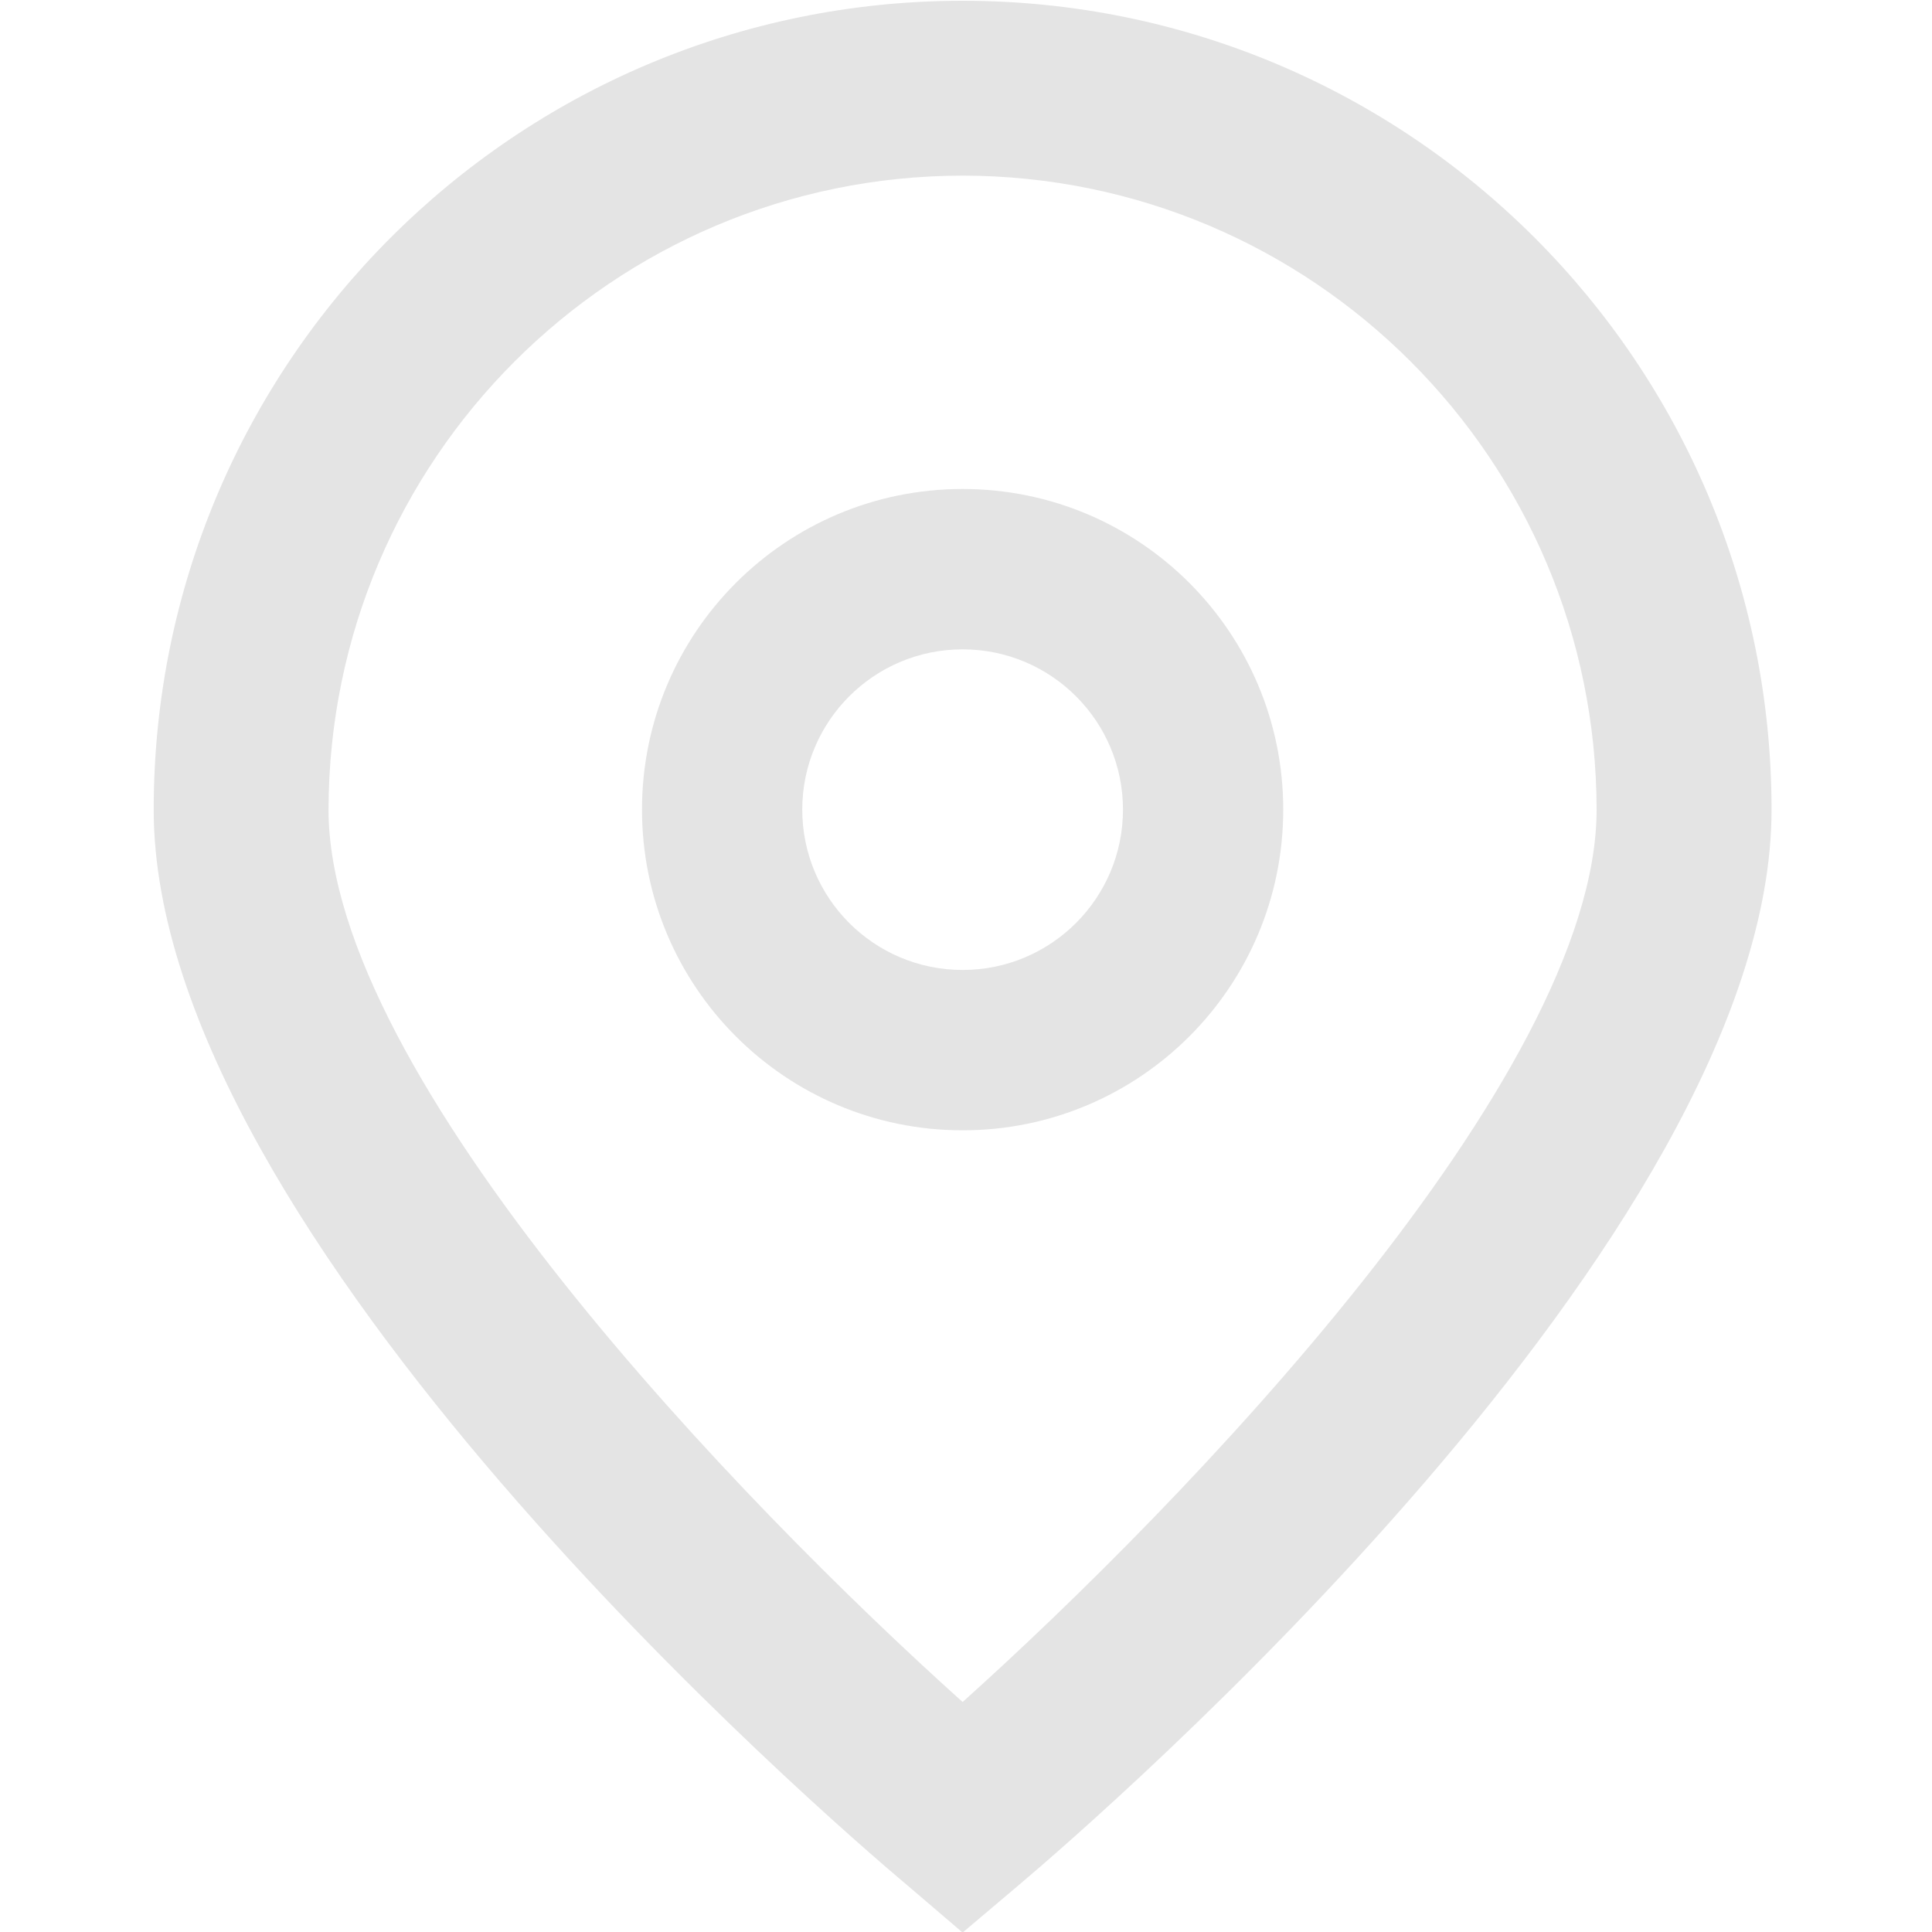 <svg width="20" height="20" viewBox="0 0 20 20" fill="none" xmlns="http://www.w3.org/2000/svg">
<g clip-path="url(#clip0_13_81)">
<path d="M9.965 20.006L9.384 19.509C8.583 18.838 1.591 12.799 1.591 8.382C1.591 3.757 5.34 0.008 9.965 0.008C14.59 0.008 18.339 3.757 18.339 8.382C18.339 12.799 11.347 18.838 10.549 19.512L9.965 20.006ZM9.965 1.818C6.342 1.822 3.406 4.759 3.401 8.382C3.401 11.157 7.704 15.59 9.965 17.619C12.226 15.589 16.528 11.153 16.528 8.382C16.524 4.759 13.588 1.822 9.965 1.818Z" fill="#E4E4E4"/>
<path d="M9.965 11.701C8.132 11.701 6.646 10.215 6.646 8.381C6.646 6.548 8.132 5.062 9.965 5.062C11.798 5.062 13.284 6.548 13.284 8.381C13.284 10.215 11.798 11.701 9.965 11.701ZM9.965 6.722C9.048 6.722 8.305 7.465 8.305 8.381C8.305 9.298 9.048 10.041 9.965 10.041C10.882 10.041 11.625 9.298 11.625 8.381C11.625 7.465 10.882 6.722 9.965 6.722Z" fill="#E4E4E4"/>
</g>
<defs>
<clipPath id="clip0_13_81">
<rect width="20" height="20" fill="white"/>
</clipPath>
</defs>
</svg>
